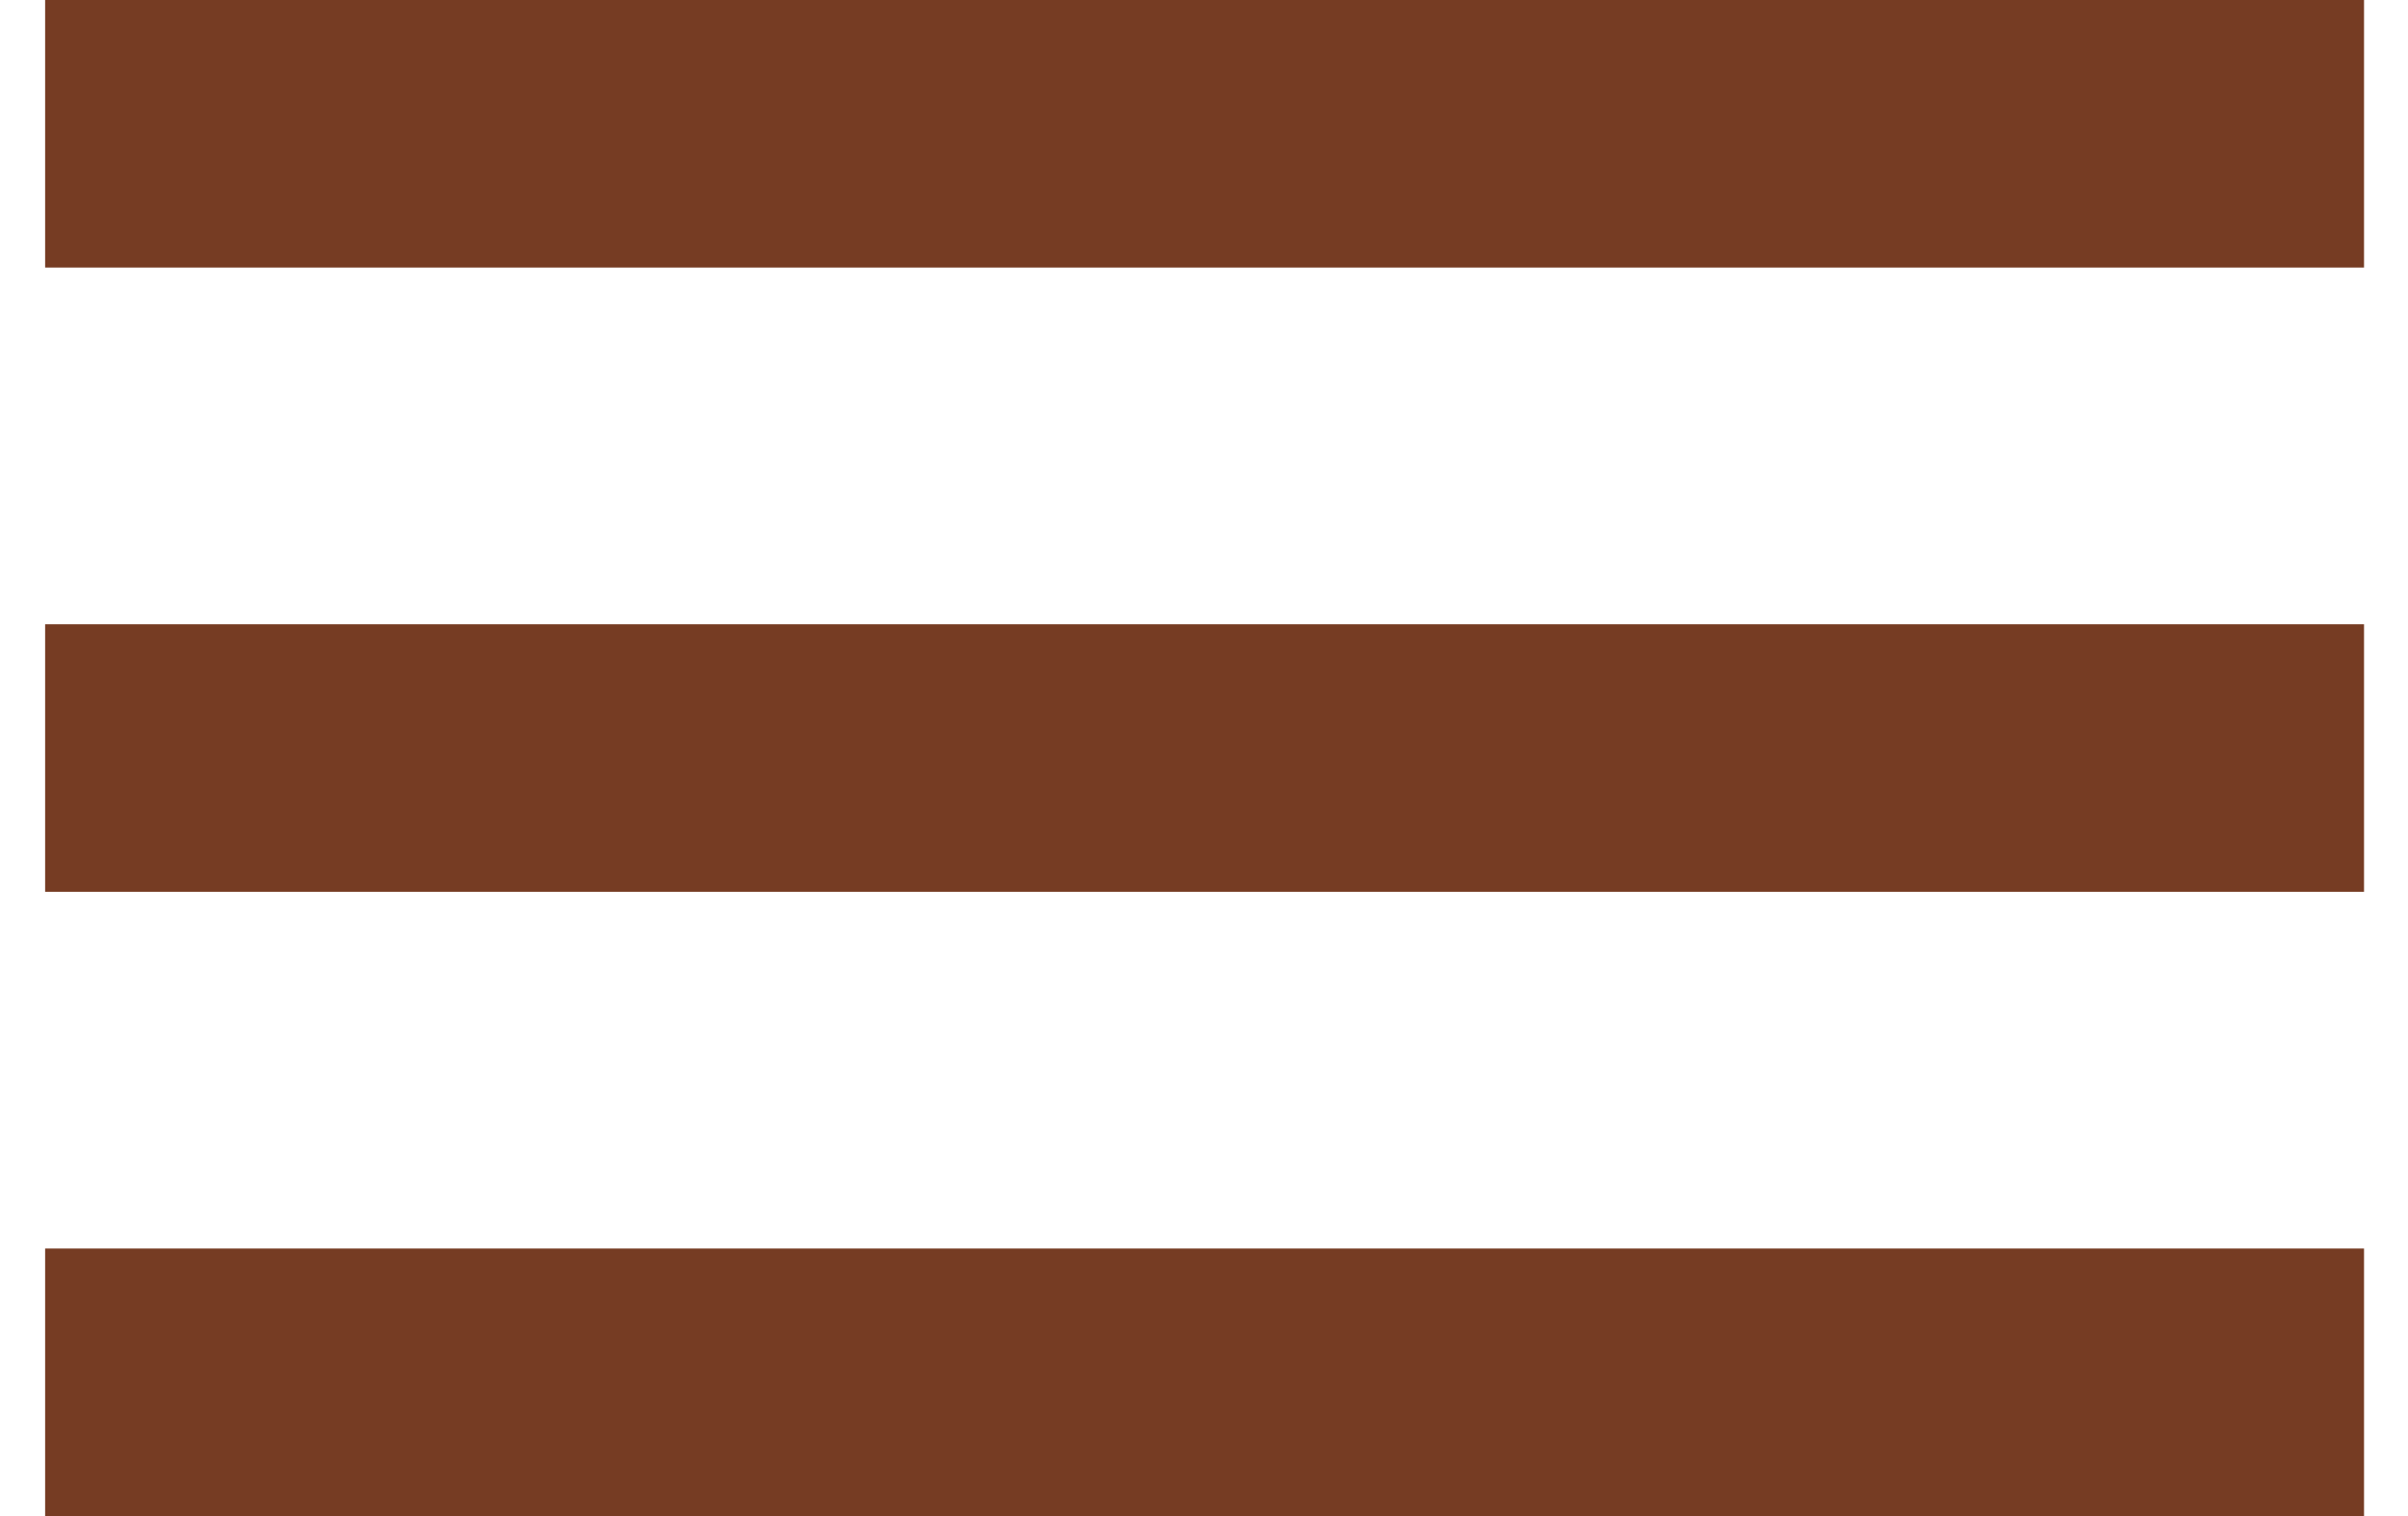 <?xml version="1.0" encoding="UTF-8" standalone="no"?>
<!DOCTYPE svg PUBLIC "-//W3C//DTD SVG 1.1//EN" "http://www.w3.org/Graphics/SVG/1.1/DTD/svg11.dtd">
<svg width="100%" height="100%" viewBox="0 0 27 17" version="1.1" xmlns="http://www.w3.org/2000/svg" xmlns:xlink="http://www.w3.org/1999/xlink" xml:space="preserve" xmlns:serif="http://www.serif.com/" style="fill-rule:evenodd;clip-rule:evenodd;stroke-linejoin:round;stroke-miterlimit:2;">
    <g transform="matrix(1,0,0,1,-26,-107)">
        <g transform="matrix(1,0,0,1,0,3)">
            <g id="icon-menu">
                <g transform="matrix(0.963,0,0,1,-141.056,-81)">
                    <rect x="174" y="185" width="27" height="3" style="fill:rgb(118,60,35);"/>
                </g>
                <g transform="matrix(0.963,0,0,1,-141.056,-74)">
                    <rect x="174" y="185" width="27" height="3" style="fill:rgb(118,60,35);"/>
                </g>
                <g transform="matrix(0.963,0,0,1,-141.056,-67)">
                    <rect x="174" y="185" width="27" height="3" style="fill:rgb(118,60,35);"/>
                </g>
            </g>
        </g>
    </g>
</svg>
